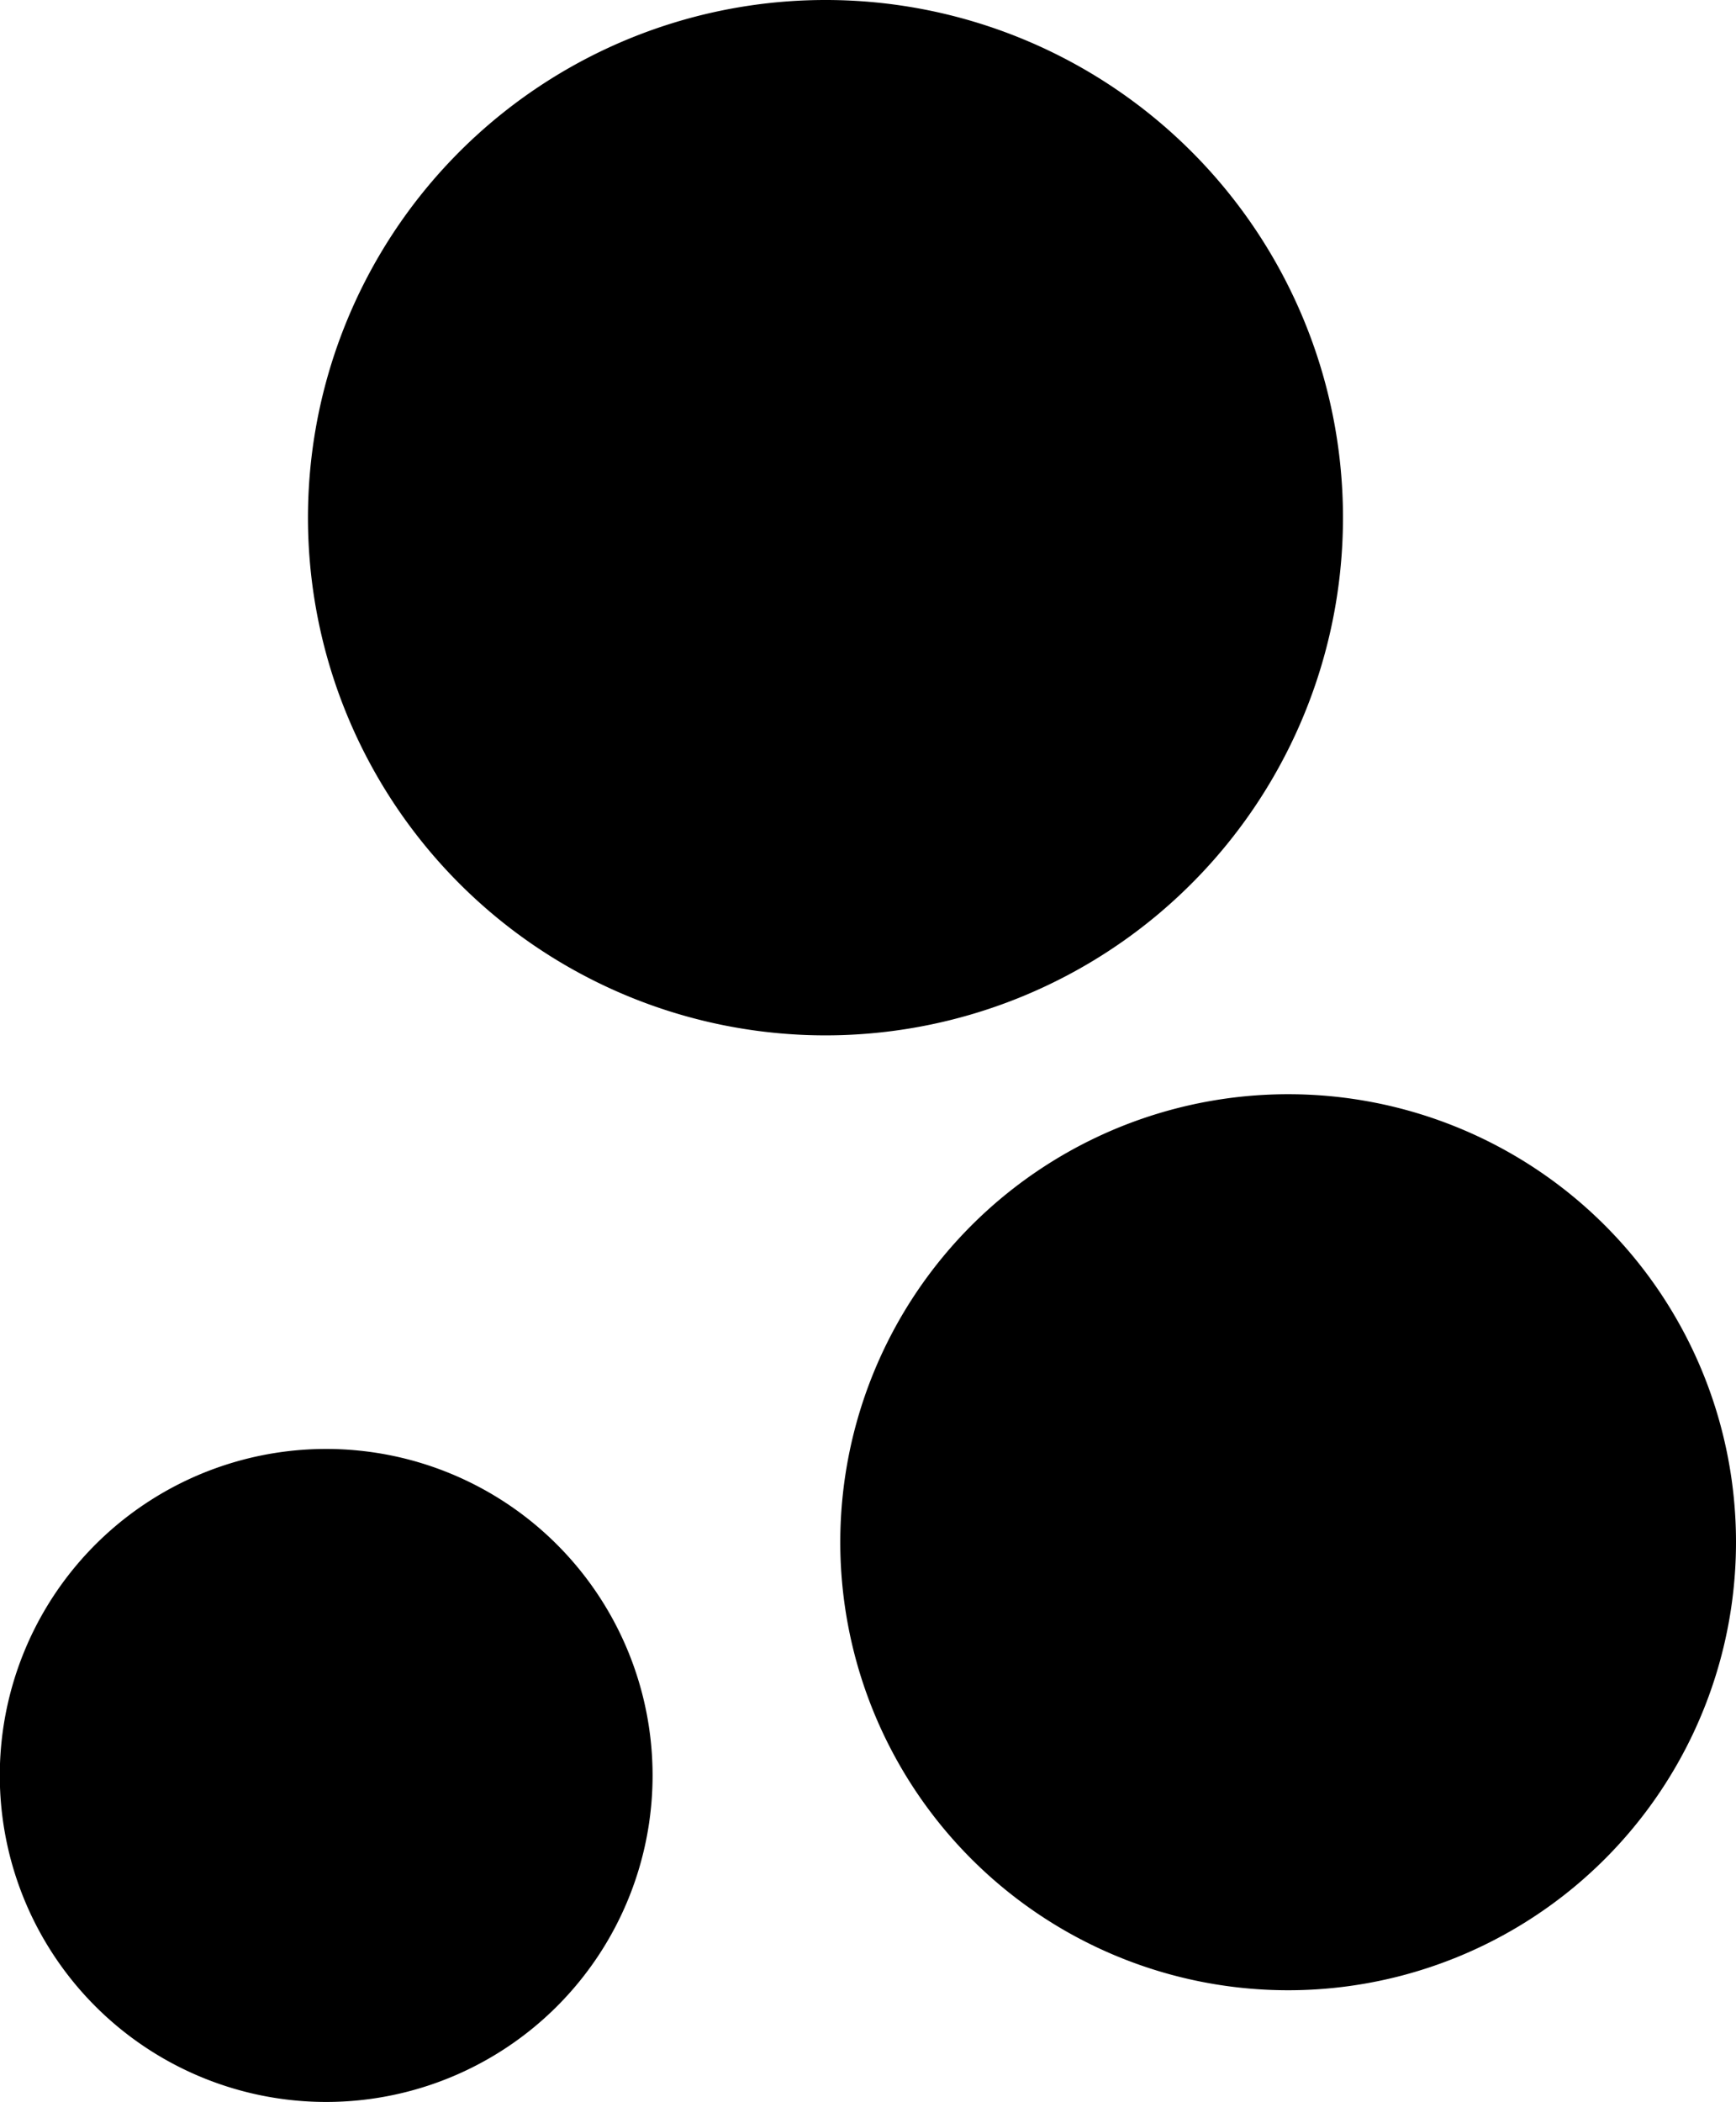 <svg id="Layer_1" data-name="Layer 1" xmlns="http://www.w3.org/2000/svg" viewBox="0 0 86.75 105"><path d="M67.11,25.85A25.86,25.86,0,1,1,41.26,0,25.85,25.85,0,0,1,67.11,25.85"/><path d="M86.75,77A22.38,22.38,0,1,1,64.38,54.66,22.37,22.37,0,0,1,86.75,77"/><path d="M32.61,88.69a16.31,16.31,0,1,1-16.3-16.31,16.31,16.31,0,0,1,16.3,16.31"/></svg>